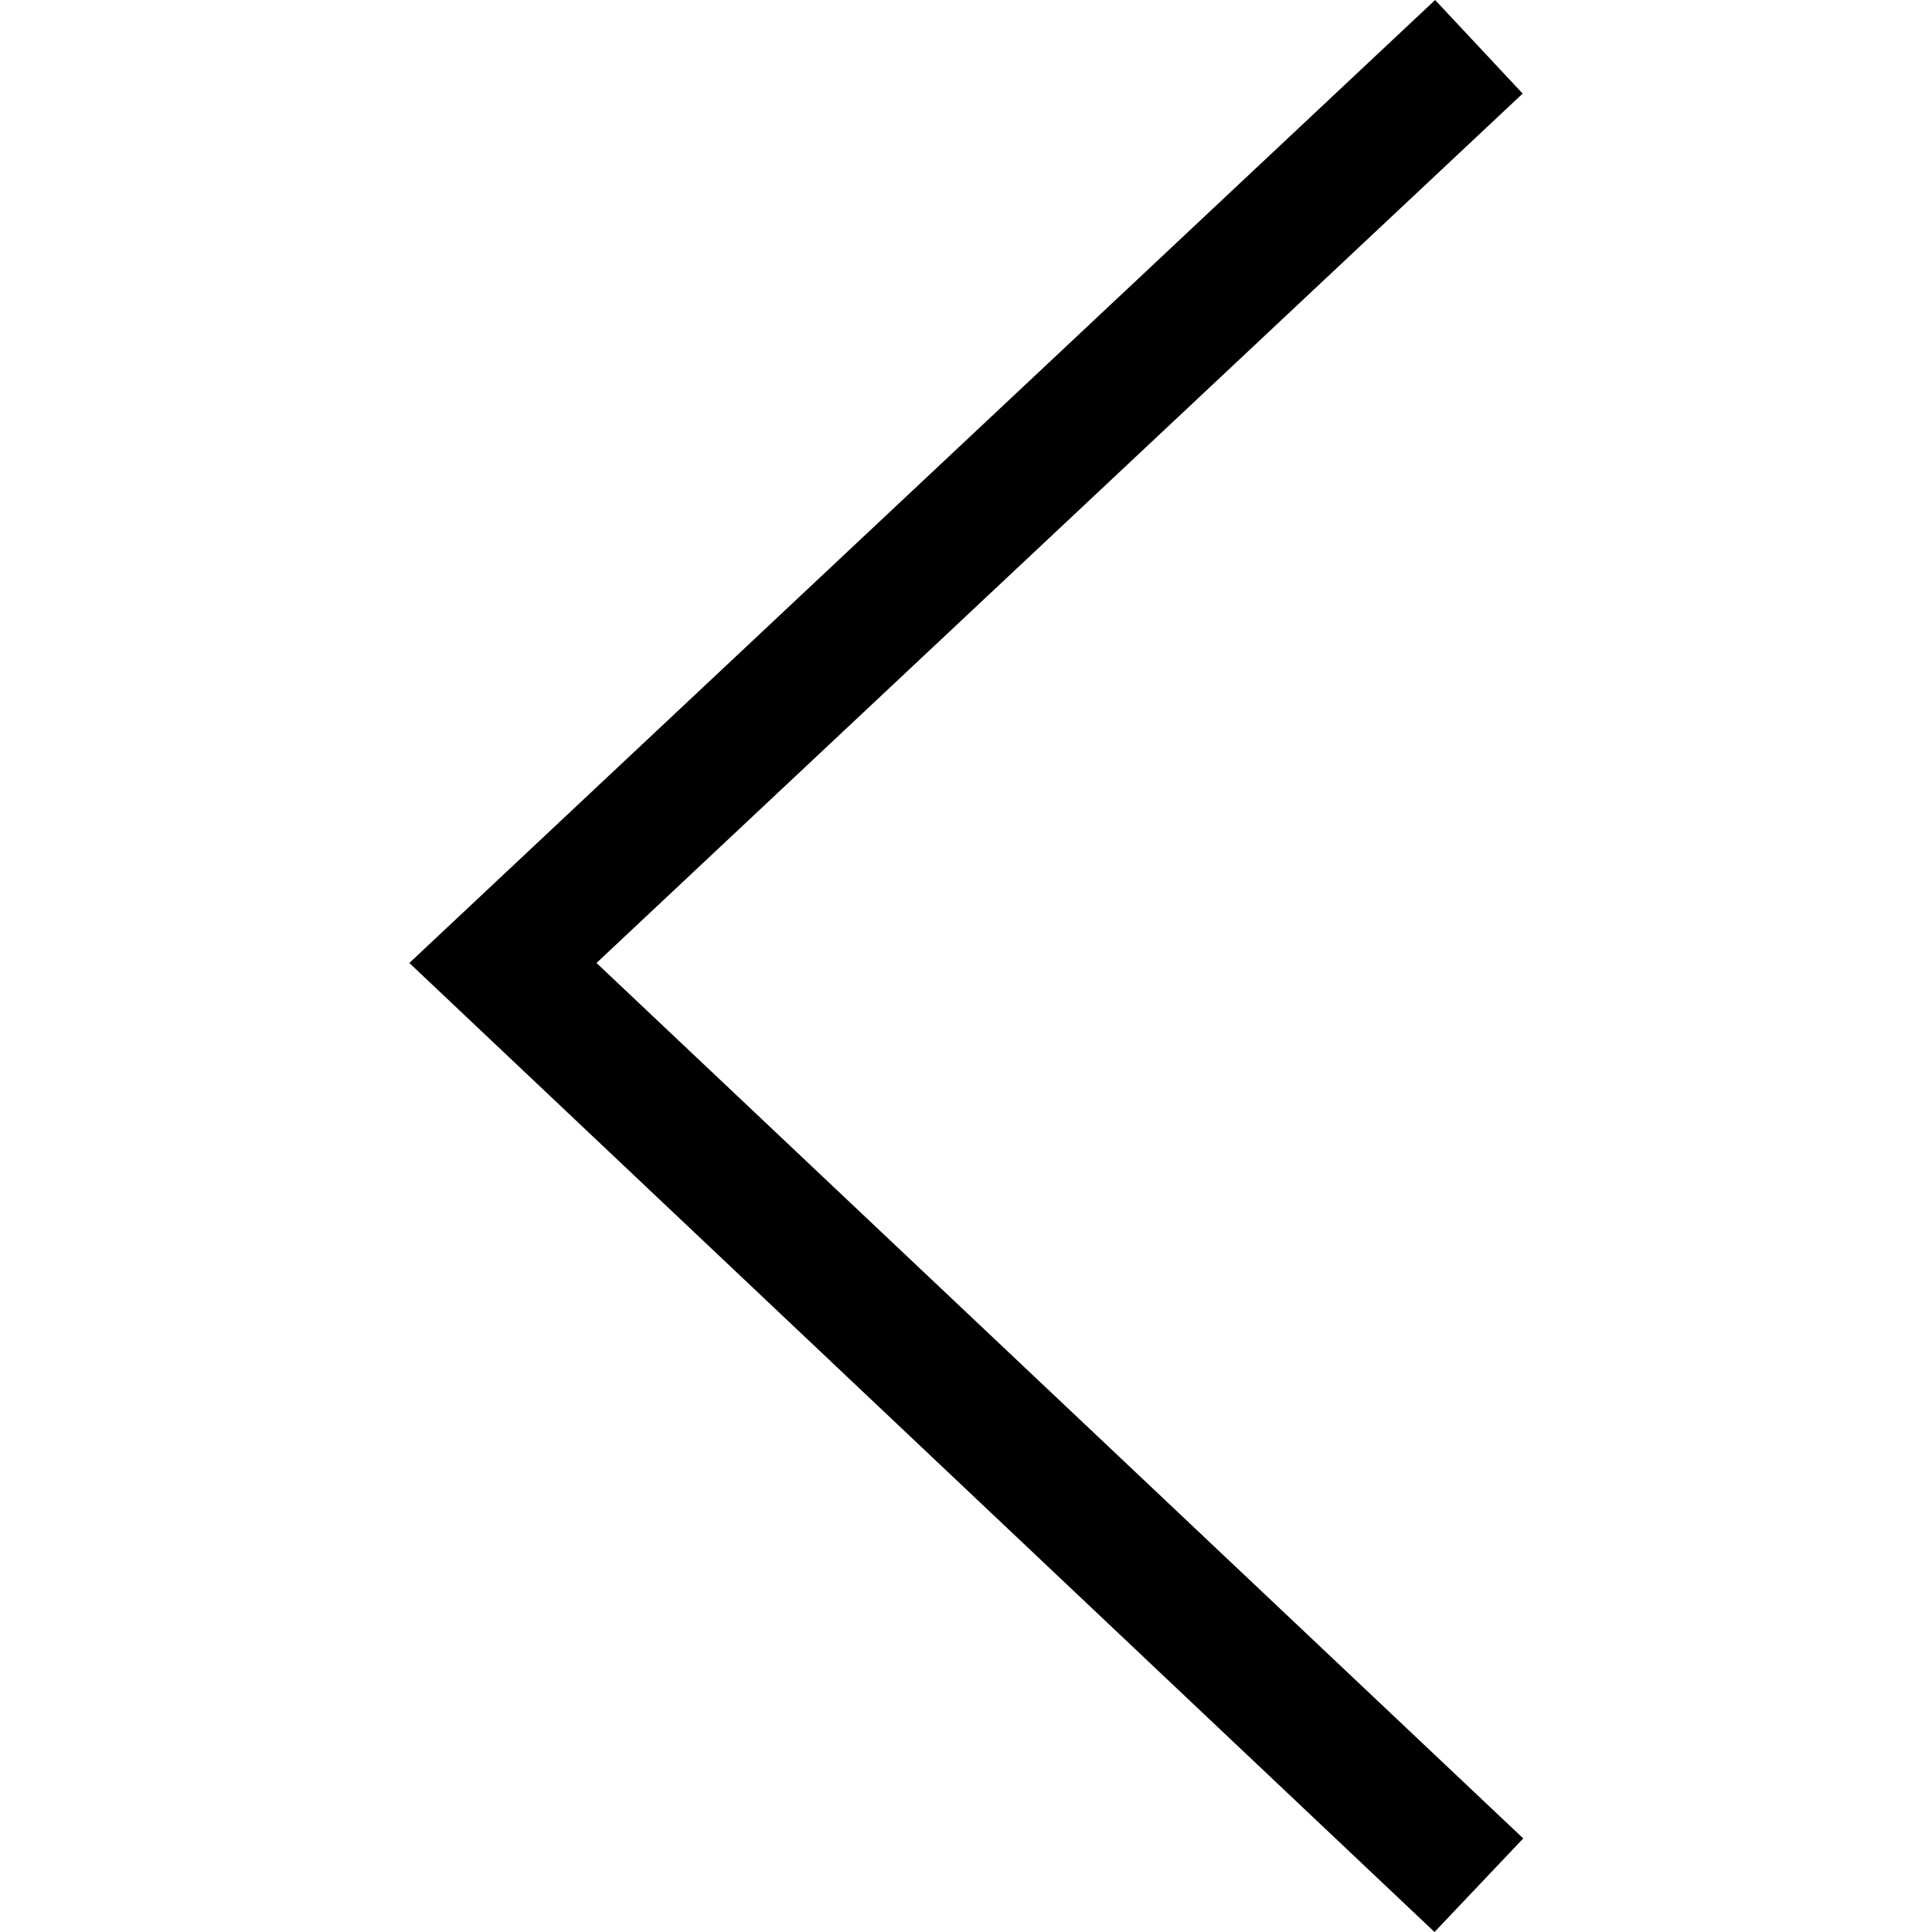 <svg id="74dc8c93-0862-43b8-9b87-71fdf83b1c14" data-name="Layer 1" xmlns="http://www.w3.org/2000/svg" viewBox="0 0 32 32">
  <title>chevron</title>
  <polygon points="23.76 32 6.78 15.95 23.77 0 25.22 1.55 9.88 15.95 25.23 30.45 23.76 32"/>
</svg>
